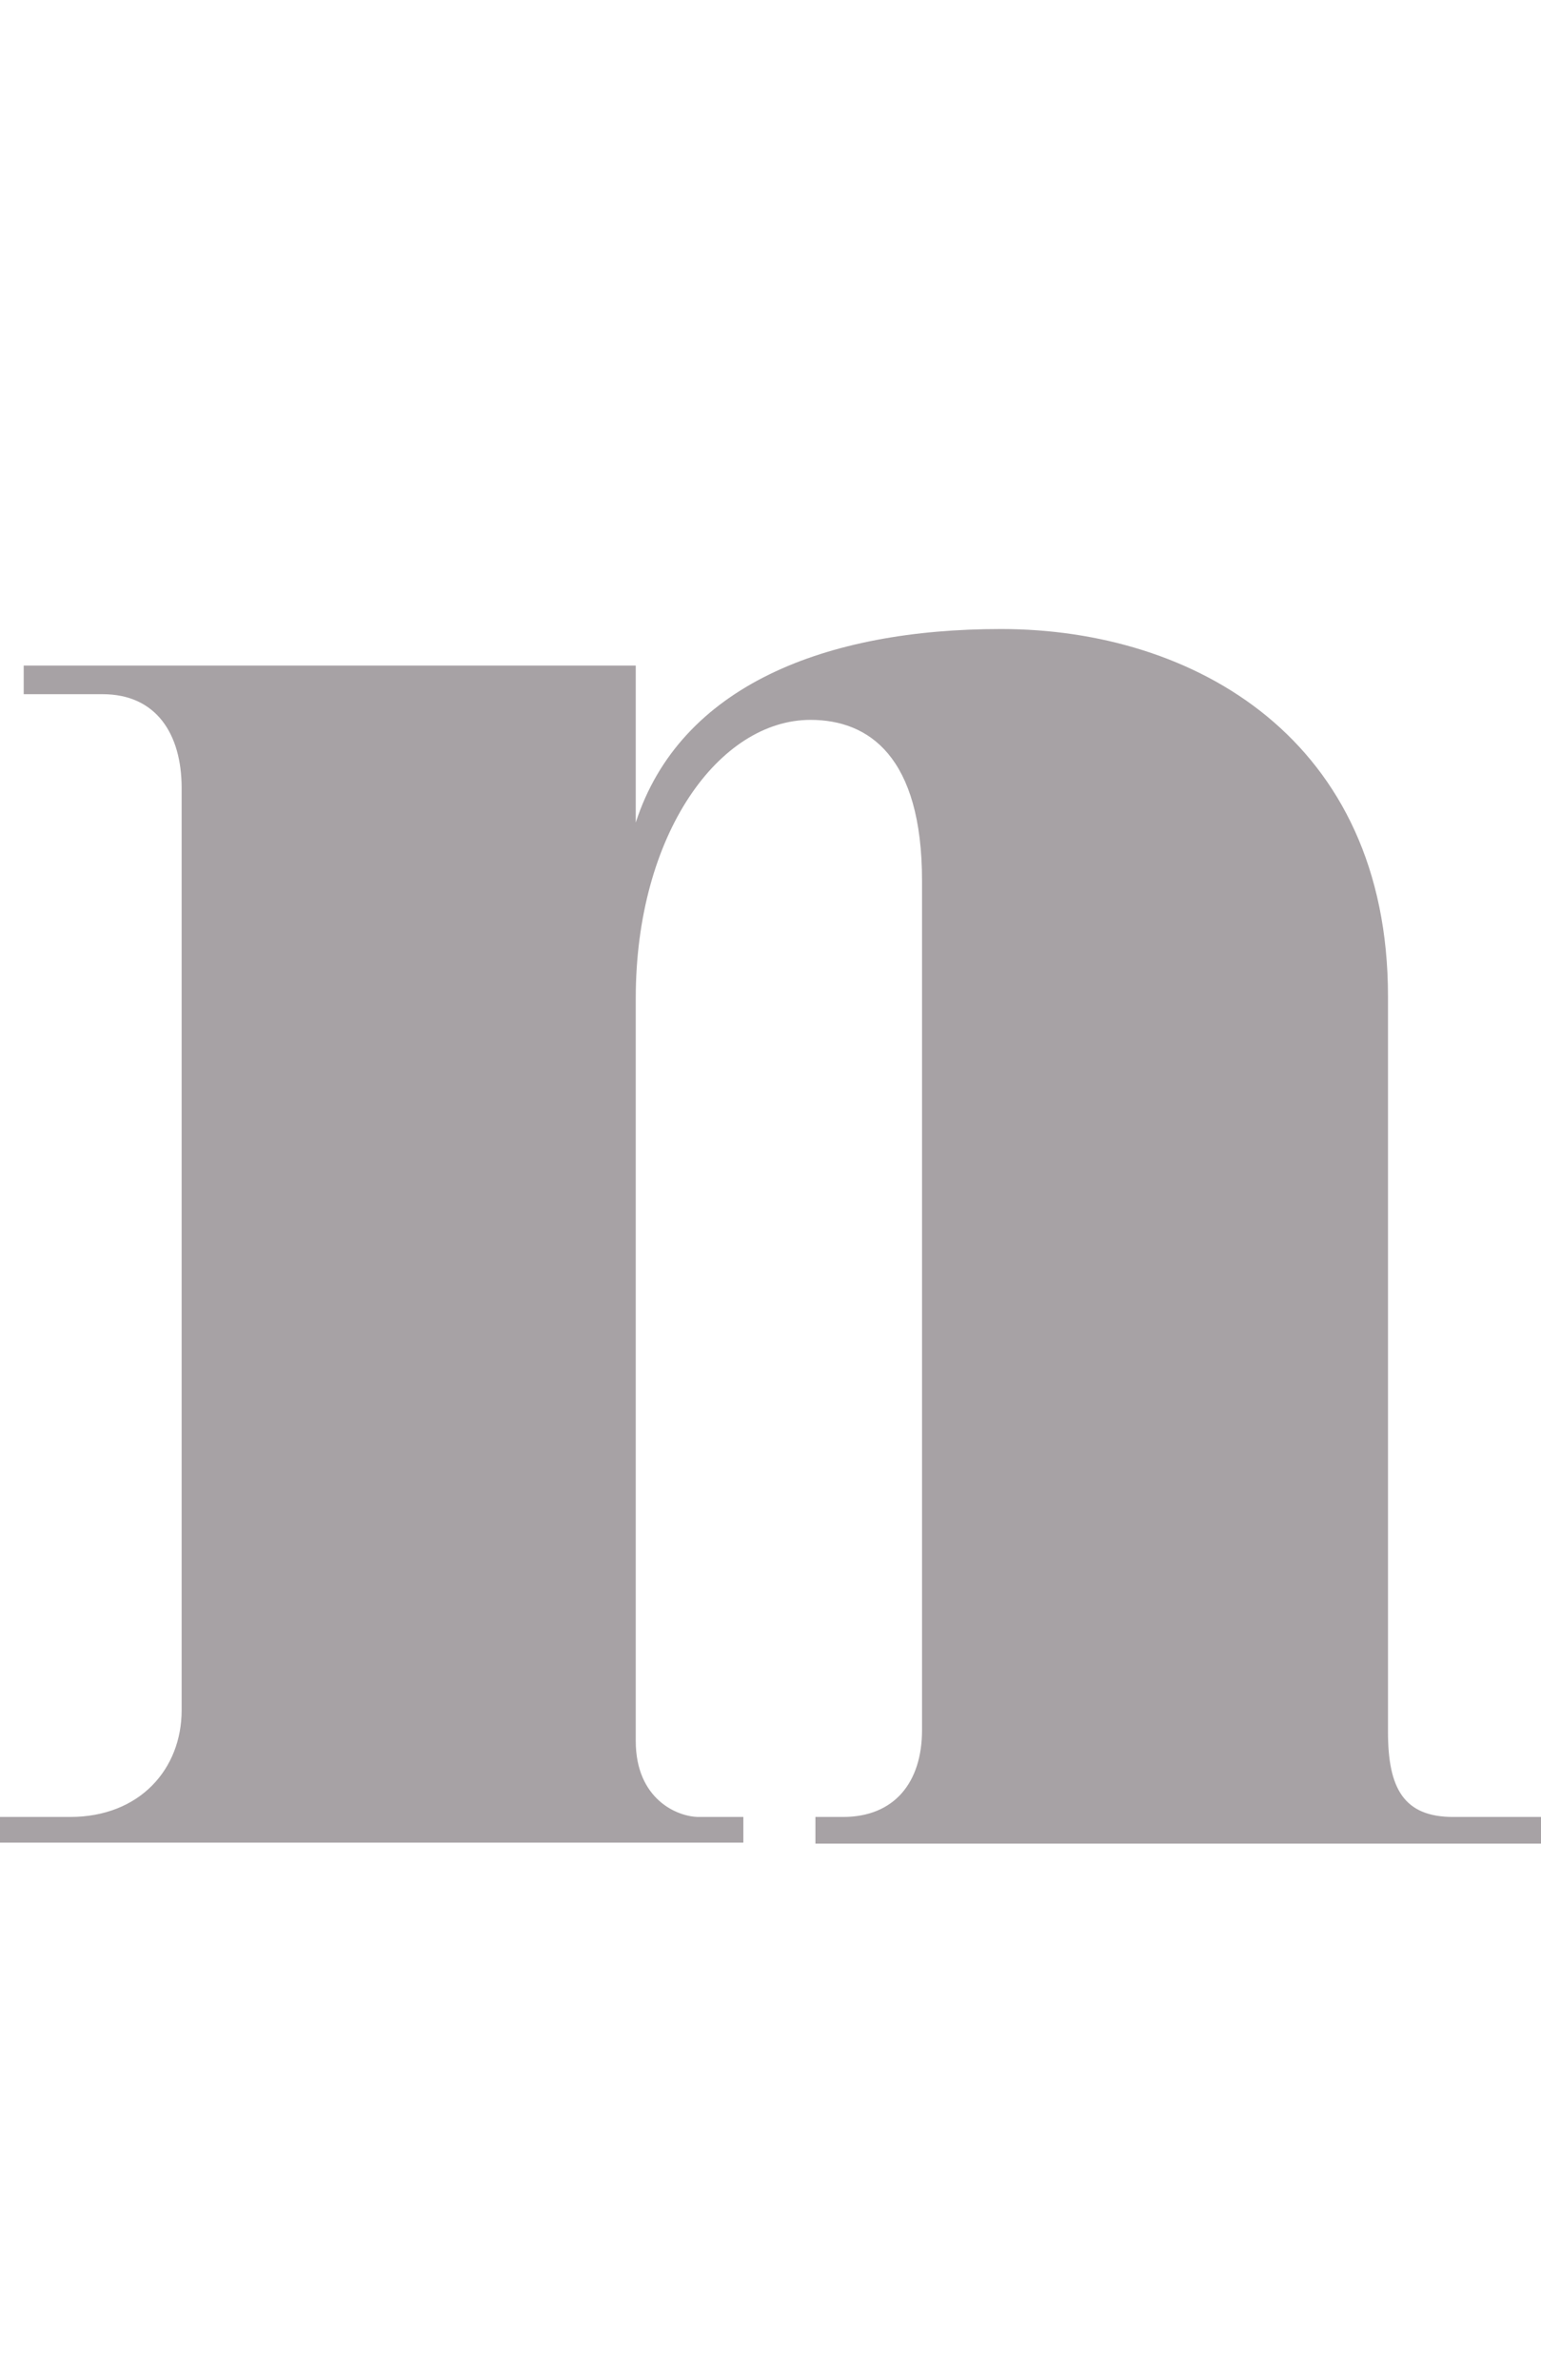 <?xml version="1.0" encoding="utf-8"?>
<!-- Generator: Adobe Illustrator 27.0.1, SVG Export Plug-In . SVG Version: 6.00 Build 0)  -->
<svg version="1.1" id="_レイヤー_2" xmlns="http://www.w3.org/2000/svg" xmlns:xlink="http://www.w3.org/1999/xlink" x="0px"
	 y="0px" viewBox="0 0 156.1 241" style="enable-background:new 0 0 156.1 241;" xml:space="preserve">
<style type="text/css">
	.st0{fill:#A7A2A5;}
	.st1{fill:none;}
</style>
<g id="design">
	<g>
		<path class="st0" d="M156.1,186.7H82.6V184h2.8c5.2,0,8-3.5,8-8.8v-86c0-12.6-5.4-16.3-11.3-16.3c-9.2,0-17.7,11.5-17.7,28.2v75.2
			c0,5.9,4.2,7.7,6.4,7.7h4.5v2.6H0V184h7.1c7.1,0,11.3-4.9,11.3-10.8V79.8c0-5.5-2.6-9.5-8-9.5h-8v-2.9h62v15.9
			c4.5-13.9,19.3-19.6,37-19.6c19.6,0,39.2,11.2,39.2,37.2v74.5c0,5.7,1.6,8.6,6.6,8.6h9L156.1,186.7L156.1,186.7z"/>
		<rect x="63.7" y="0" class="st1" width="19.9" height="241"/>
	</g>
</g>
</svg>
